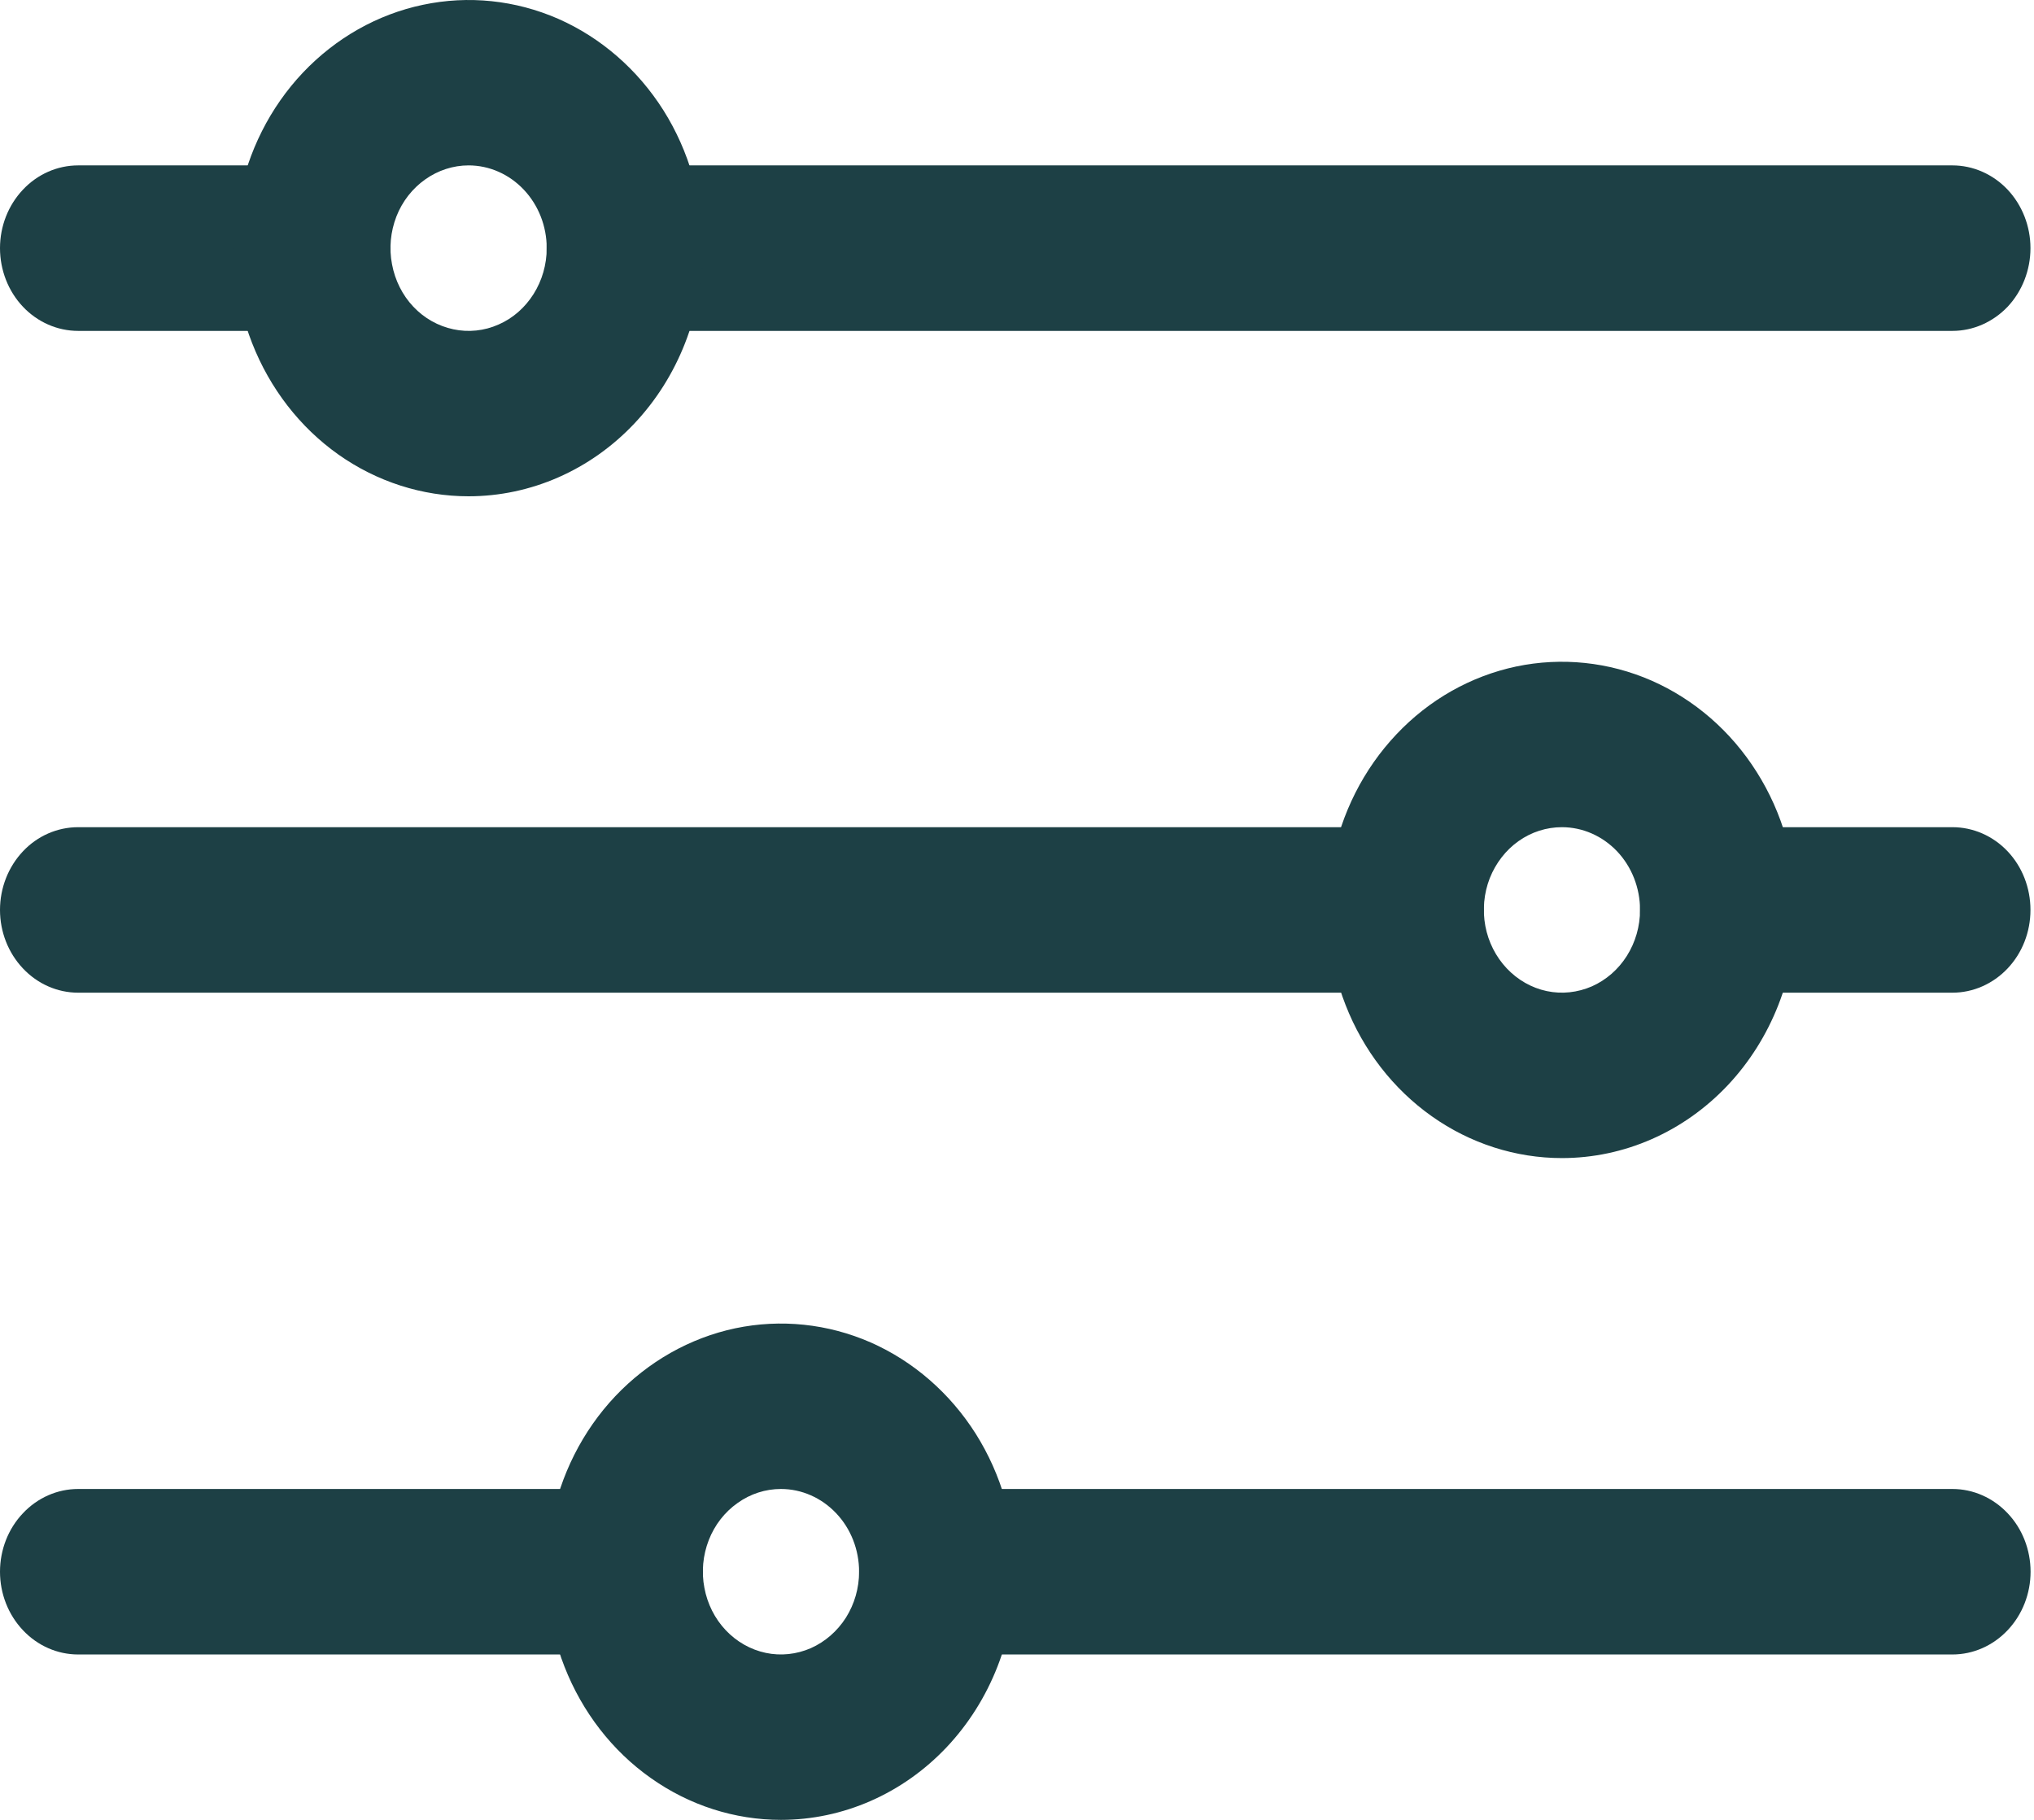 <svg width="19" height="17" viewBox="0 0 19 17" fill="none" xmlns="http://www.w3.org/2000/svg">
<path d="M18.238 3.091H5.836C5.642 3.091 5.457 3.009 5.32 2.865C5.183 2.72 5.106 2.523 5.106 2.318C5.106 2.113 5.183 1.917 5.32 1.772C5.457 1.627 5.642 1.545 5.836 1.545H18.238C18.431 1.545 18.617 1.627 18.754 1.772C18.89 1.917 18.967 2.113 18.967 2.318C18.967 2.523 18.89 2.72 18.754 2.865C18.617 3.009 18.431 3.091 18.238 3.091Z" fill="#1D4045"/>
<path d="M2.918 3.091H0.73C0.536 3.091 0.35 3.009 0.214 2.865C0.077 2.72 0 2.523 0 2.318C0 2.113 0.077 1.917 0.214 1.772C0.35 1.627 0.536 1.545 0.73 1.545H2.918C3.112 1.545 3.297 1.627 3.434 1.772C3.571 1.917 3.648 2.113 3.648 2.318C3.648 2.523 3.571 2.72 3.434 2.865C3.297 3.009 3.112 3.091 2.918 3.091Z" fill="#1D4045"/>
<path d="M13.131 9.273H0.73C0.536 9.273 0.35 9.191 0.214 9.046C0.077 8.901 0 8.705 0 8.5C0 8.295 0.077 8.098 0.214 7.953C0.35 7.808 0.536 7.727 0.73 7.727H13.131C13.325 7.727 13.51 7.808 13.647 7.953C13.784 8.098 13.861 8.295 13.861 8.5C13.861 8.705 13.784 8.901 13.647 9.046C13.51 9.191 13.325 9.273 13.131 9.273Z" fill="#1D4045"/>
<path d="M5.836 15.455H0.73C0.536 15.455 0.35 15.373 0.214 15.228C0.077 15.083 0 14.887 0 14.682C0 14.477 0.077 14.28 0.214 14.136C0.35 13.991 0.536 13.909 0.73 13.909H5.836C6.03 13.909 6.215 13.991 6.352 14.136C6.489 14.28 6.566 14.477 6.566 14.682C6.566 14.887 6.489 15.083 6.352 15.228C6.215 15.373 6.03 15.455 5.836 15.455Z" fill="#1D4045"/>
<path d="M4.377 4.636C3.944 4.636 3.521 4.5 3.161 4.246C2.801 3.991 2.521 3.629 2.355 3.205C2.189 2.782 2.146 2.316 2.231 1.866C2.315 1.416 2.523 1.003 2.829 0.679C3.136 0.355 3.526 0.134 3.95 0.045C4.375 -0.045 4.815 0.001 5.215 0.176C5.614 0.352 5.956 0.649 6.197 1.03C6.437 1.411 6.566 1.86 6.566 2.318C6.566 2.933 6.335 3.523 5.925 3.957C5.514 4.392 4.957 4.636 4.377 4.636ZM4.377 1.545C4.233 1.545 4.092 1.591 3.972 1.676C3.852 1.761 3.758 1.881 3.703 2.022C3.648 2.164 3.633 2.319 3.662 2.469C3.69 2.619 3.759 2.757 3.861 2.865C3.963 2.973 4.093 3.046 4.235 3.076C4.376 3.106 4.523 3.091 4.656 3.032C4.79 2.974 4.903 2.875 4.984 2.747C5.064 2.62 5.107 2.471 5.107 2.318C5.107 2.113 5.03 1.917 4.893 1.772C4.756 1.627 4.571 1.545 4.377 1.545Z" fill="#1D4045"/>
<path d="M14.59 10.818C14.158 10.818 13.734 10.682 13.374 10.427C13.015 10.173 12.734 9.811 12.569 9.387C12.403 8.963 12.36 8.497 12.444 8.048C12.528 7.598 12.737 7.185 13.043 6.861C13.349 6.536 13.739 6.316 14.163 6.226C14.588 6.137 15.028 6.183 15.428 6.358C15.828 6.534 16.17 6.831 16.41 7.212C16.651 7.593 16.779 8.041 16.779 8.5C16.779 9.115 16.548 9.704 16.138 10.139C15.727 10.574 15.171 10.818 14.59 10.818ZM14.59 7.727C14.446 7.727 14.305 7.772 14.185 7.857C14.065 7.942 13.972 8.063 13.916 8.204C13.861 8.345 13.847 8.501 13.875 8.651C13.903 8.8 13.973 8.938 14.075 9.046C14.177 9.154 14.307 9.228 14.448 9.258C14.59 9.288 14.736 9.272 14.87 9.214C15.003 9.155 15.117 9.056 15.197 8.929C15.277 8.802 15.32 8.653 15.32 8.5C15.32 8.295 15.243 8.098 15.106 7.953C14.969 7.809 14.784 7.727 14.59 7.727Z" fill="#1D4045"/>
<path d="M7.295 17C6.862 17 6.439 16.864 6.079 16.609C5.719 16.355 5.439 15.993 5.273 15.569C5.107 15.146 5.064 14.679 5.149 14.23C5.233 13.78 5.441 13.367 5.747 13.043C6.054 12.719 6.444 12.498 6.868 12.408C7.293 12.319 7.733 12.365 8.133 12.54C8.532 12.716 8.874 13.013 9.115 13.394C9.355 13.775 9.484 14.223 9.484 14.682C9.484 15.297 9.253 15.886 8.843 16.321C8.432 16.756 7.875 17 7.295 17ZM7.295 13.909C7.151 13.909 7.01 13.954 6.89 14.04C6.77 14.124 6.676 14.245 6.621 14.386C6.566 14.527 6.551 14.683 6.58 14.833C6.608 14.983 6.677 15.12 6.779 15.228C6.881 15.336 7.011 15.41 7.153 15.44C7.294 15.47 7.441 15.454 7.574 15.396C7.707 15.337 7.821 15.238 7.902 15.111C7.982 14.984 8.025 14.835 8.025 14.682C8.025 14.477 7.948 14.28 7.811 14.136C7.674 13.991 7.488 13.909 7.295 13.909Z" fill="#1D4045"/>
<path d="M18.238 9.273H16.049C15.856 9.273 15.67 9.191 15.534 9.046C15.397 8.901 15.32 8.705 15.32 8.5C15.32 8.295 15.397 8.098 15.534 7.953C15.67 7.808 15.856 7.727 16.049 7.727H18.238C18.431 7.727 18.617 7.808 18.754 7.953C18.891 8.098 18.967 8.295 18.967 8.5C18.967 8.705 18.891 8.901 18.754 9.046C18.617 9.191 18.431 9.273 18.238 9.273Z" fill="#1D4045"/>
<path d="M18.238 15.455H8.754C8.561 15.455 8.375 15.373 8.239 15.228C8.102 15.083 8.025 14.887 8.025 14.682C8.025 14.477 8.102 14.28 8.239 14.136C8.375 13.991 8.561 13.909 8.754 13.909H18.238C18.432 13.909 18.617 13.991 18.754 14.136C18.891 14.28 18.968 14.477 18.968 14.682C18.968 14.887 18.891 15.083 18.754 15.228C18.617 15.373 18.432 15.455 18.238 15.455Z" fill="#1D4045"/>
</svg>
